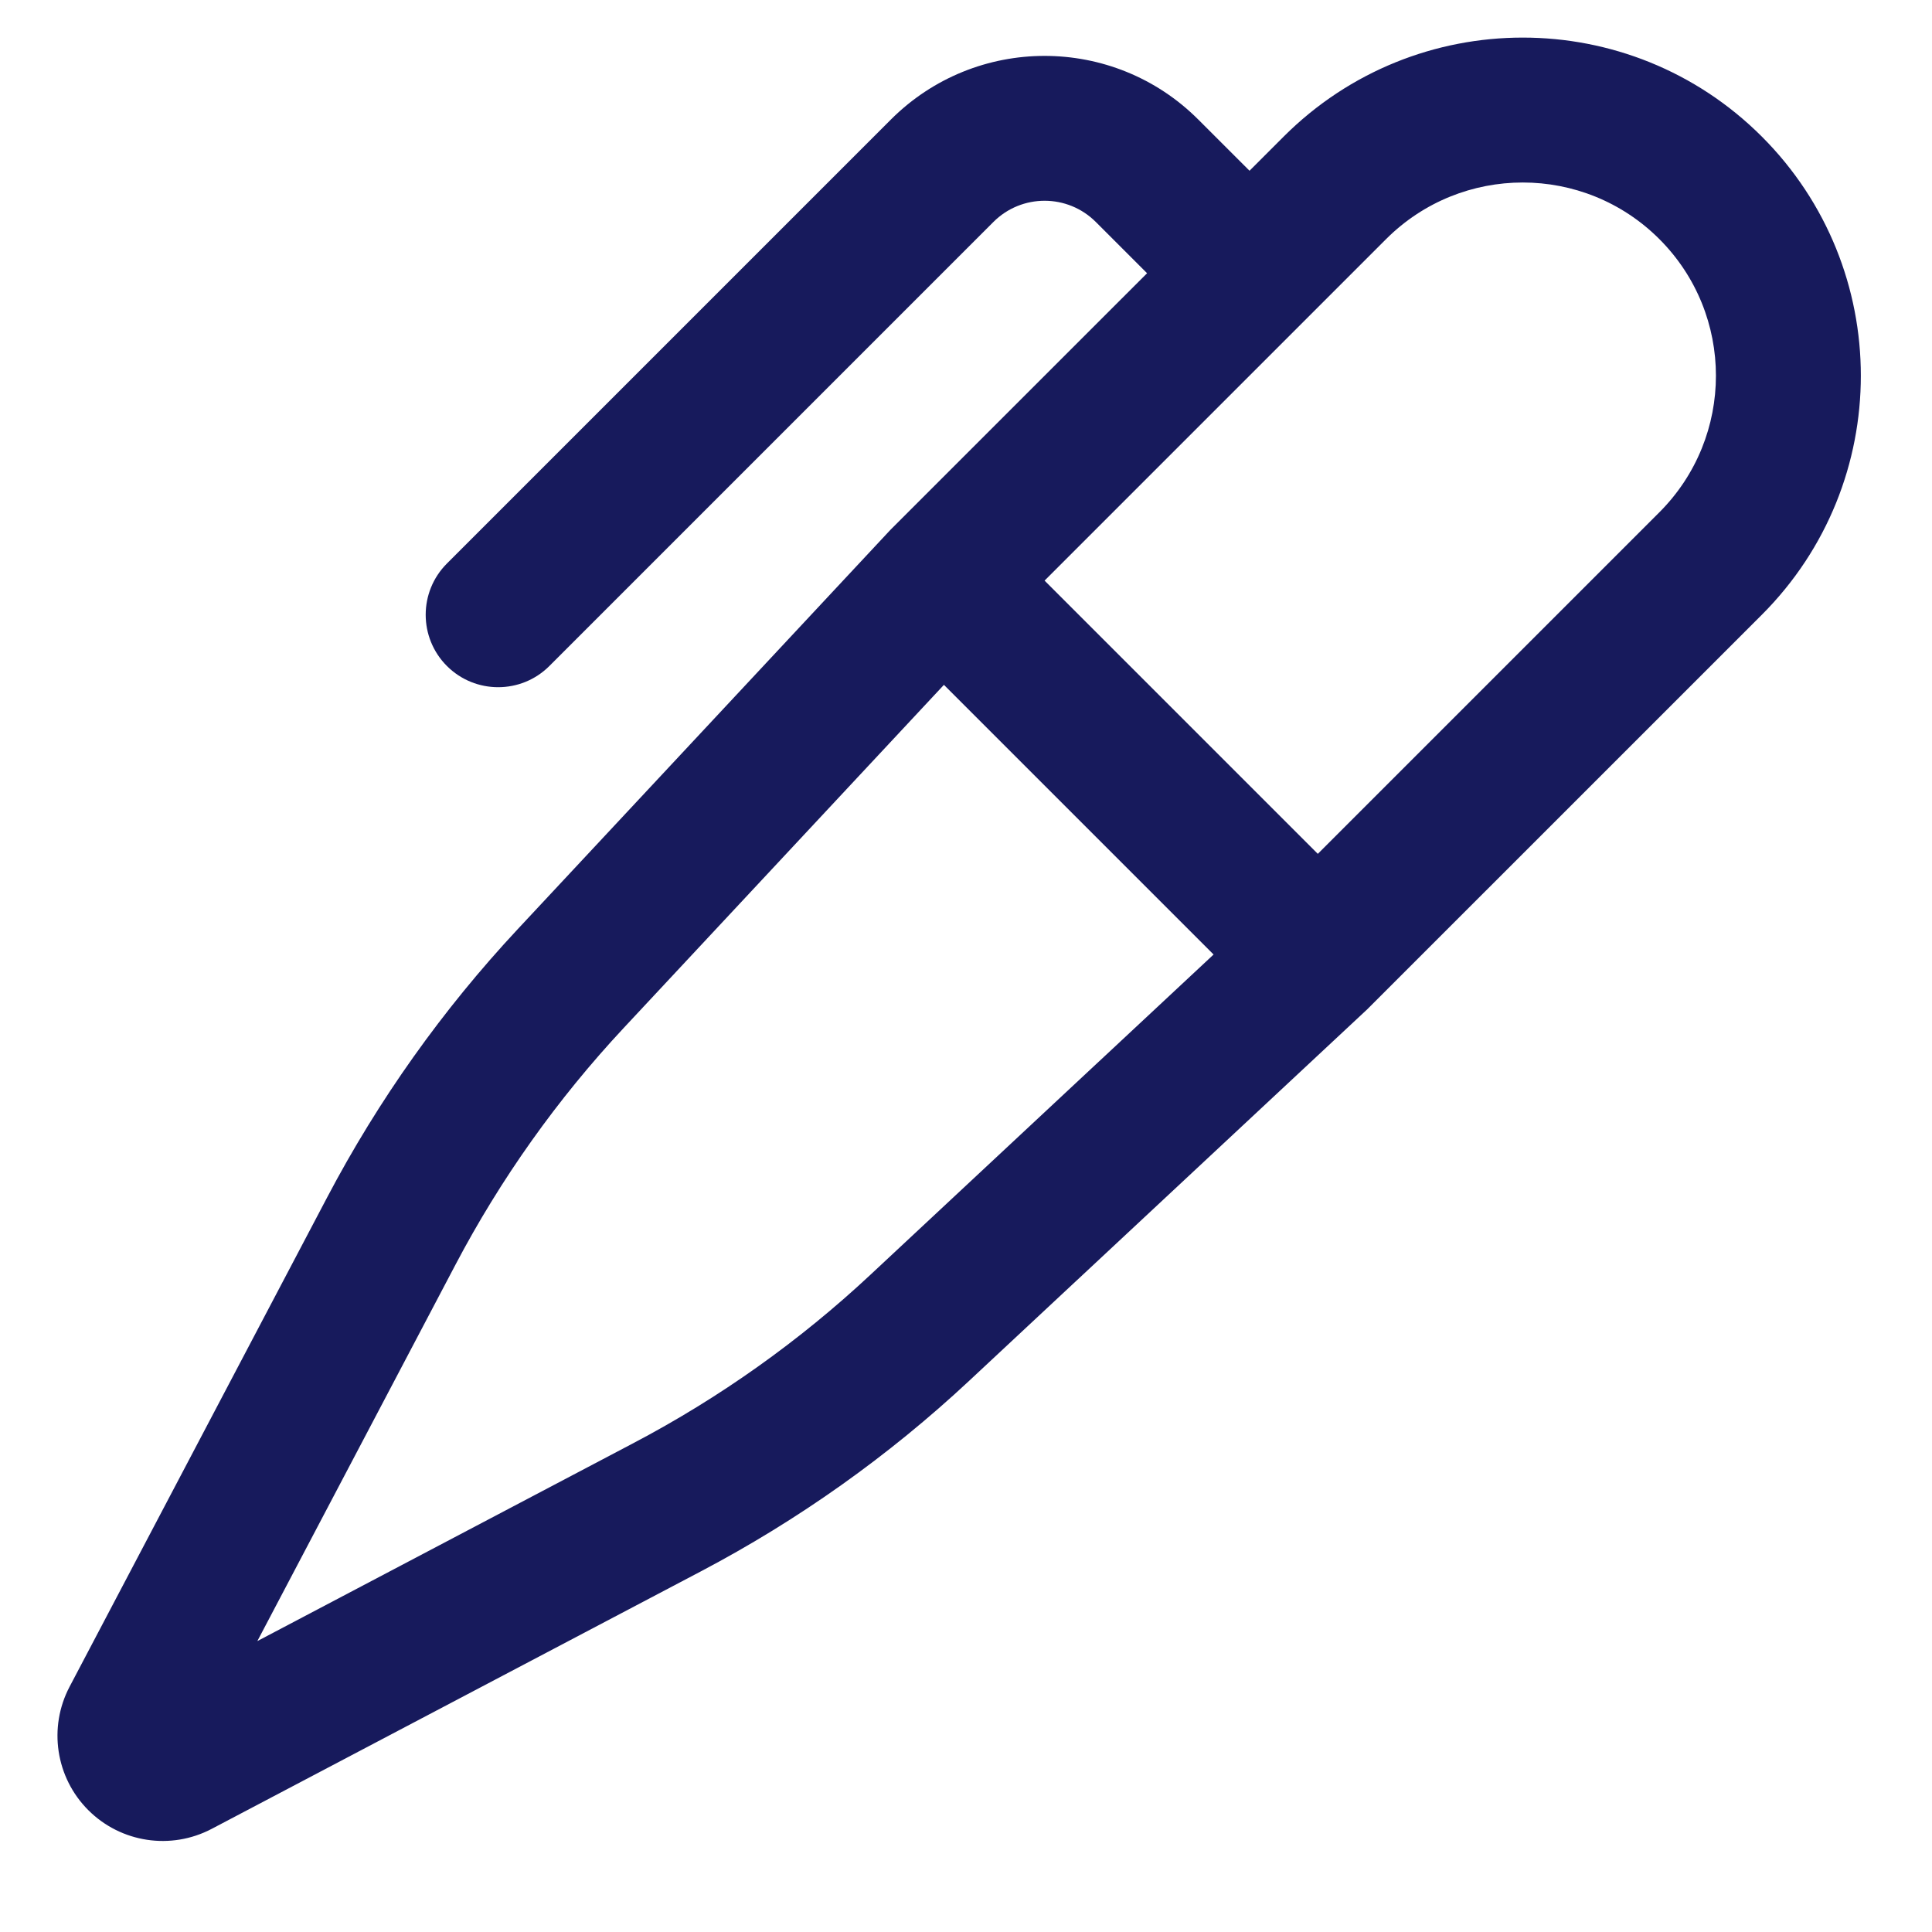 <svg width="40" height="40" viewBox="0 0 40 40" fill="none" xmlns="http://www.w3.org/2000/svg">
<path fill-rule="evenodd" clip-rule="evenodd" d="M26.577 2.828C29.311 0.095 33.743 0.095 36.477 2.828C39.21 5.562 39.21 9.994 36.477 12.728L28.353 20.851C28.338 20.866 28.323 20.881 28.308 20.896L20.069 28.585C18.4 30.143 16.53 31.471 14.51 32.534L4.384 37.864C3.539 38.309 2.503 38.152 1.828 37.477C1.153 36.802 0.996 35.766 1.441 34.921L6.771 24.795C7.834 22.774 9.162 20.905 10.72 19.236L18.41 10.997C18.421 10.985 18.433 10.972 18.445 10.96L23.749 5.657L22.688 4.596C22.102 4.01 21.152 4.01 20.567 4.596L11.374 13.789C10.789 14.374 9.839 14.374 9.253 13.789C8.667 13.203 8.667 12.253 9.253 11.667L18.445 2.475C20.203 0.718 23.052 0.718 24.809 2.475L25.87 3.535L26.577 2.828ZM21.627 12.021L27.284 17.678L34.355 10.607C35.917 9.044 35.917 6.512 34.355 4.95C32.793 3.388 30.261 3.388 28.698 4.95L21.627 12.021ZM9.426 26.192L5.328 33.977L13.113 29.879C14.897 28.941 16.548 27.768 18.022 26.392L25.126 19.762L19.543 14.179L12.913 21.283C11.537 22.757 10.364 24.408 9.426 26.192Z" fill="#171A5C"/>
</svg>
